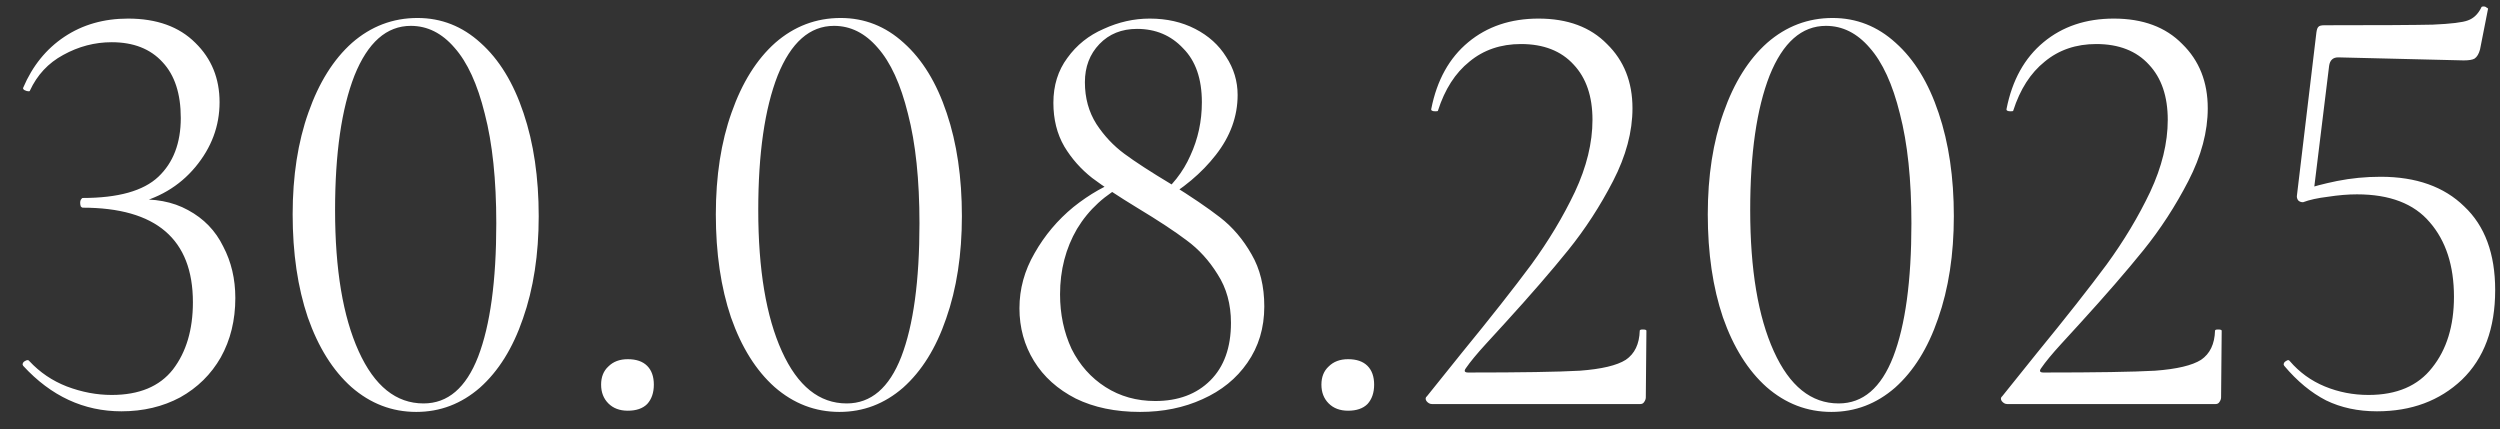 <?xml version="1.0" encoding="UTF-8"?> <svg xmlns="http://www.w3.org/2000/svg" width="99" height="17" viewBox="0 0 99 17" fill="none"><rect x="0" y="0" width="99" height="17" fill="#333333" stroke="none"/><path d="M4.807 16.288C3.319 16.288 2.023 15.688 0.919 14.488L0.895 14.44C0.895 14.376 0.927 14.328 0.991 14.296C1.071 14.248 1.127 14.248 1.159 14.296C1.575 14.744 2.071 15.08 2.647 15.304C3.239 15.528 3.831 15.64 4.423 15.64C5.511 15.64 6.319 15.304 6.847 14.632C7.375 13.944 7.639 13.056 7.639 11.968C7.639 9.472 6.183 8.224 3.271 8.224C3.255 8.224 3.231 8.208 3.199 8.176C3.183 8.128 3.175 8.08 3.175 8.032C3.175 7.984 3.183 7.944 3.199 7.912C3.231 7.864 3.255 7.84 3.271 7.84C4.679 7.84 5.679 7.56 6.271 7C6.863 6.44 7.159 5.664 7.159 4.672C7.159 3.712 6.919 2.976 6.439 2.464C5.959 1.936 5.287 1.672 4.423 1.672C3.751 1.672 3.111 1.84 2.503 2.176C1.911 2.496 1.471 2.968 1.183 3.592C1.183 3.608 1.167 3.616 1.135 3.616C1.087 3.616 1.031 3.6 0.967 3.568C0.919 3.536 0.903 3.504 0.919 3.472C1.287 2.608 1.831 1.936 2.551 1.456C3.271 0.976 4.111 0.736 5.071 0.736C6.207 0.736 7.095 1.056 7.735 1.696C8.375 2.32 8.695 3.104 8.695 4.048C8.695 4.992 8.375 5.848 7.735 6.616C7.095 7.384 6.247 7.88 5.191 8.104L5.263 7.912C6.111 7.848 6.839 7.984 7.447 8.32C8.071 8.656 8.535 9.136 8.839 9.76C9.159 10.368 9.319 11.048 9.319 11.8C9.319 12.68 9.127 13.464 8.743 14.152C8.359 14.824 7.823 15.352 7.135 15.736C6.447 16.104 5.671 16.288 4.807 16.288ZM16.485 16.312C15.525 16.312 14.669 15.984 13.917 15.328C13.181 14.672 12.605 13.752 12.189 12.568C11.789 11.384 11.589 10.024 11.589 8.488C11.589 6.968 11.797 5.624 12.213 4.456C12.629 3.272 13.205 2.352 13.941 1.696C14.693 1.04 15.557 0.712 16.533 0.712C17.477 0.712 18.309 1.04 19.029 1.696C19.765 2.352 20.333 3.28 20.733 4.48C21.133 5.664 21.333 7.024 21.333 8.56C21.333 10.08 21.125 11.432 20.709 12.616C20.309 13.784 19.741 14.696 19.005 15.352C18.269 15.992 17.429 16.312 16.485 16.312ZM16.773 15.976C17.733 15.976 18.453 15.36 18.933 14.128C19.413 12.88 19.653 11.12 19.653 8.848C19.653 7.12 19.501 5.672 19.197 4.504C18.909 3.336 18.509 2.464 17.997 1.888C17.501 1.312 16.925 1.024 16.269 1.024C15.309 1.024 14.565 1.68 14.037 2.992C13.525 4.304 13.269 6.08 13.269 8.32C13.269 10.672 13.581 12.536 14.205 13.912C14.829 15.288 15.685 15.976 16.773 15.976ZM24.86 16.264C24.54 16.264 24.284 16.168 24.092 15.976C23.9 15.784 23.804 15.536 23.804 15.232C23.804 14.928 23.9 14.688 24.092 14.512C24.284 14.32 24.54 14.224 24.86 14.224C25.196 14.224 25.452 14.312 25.628 14.488C25.804 14.664 25.892 14.912 25.892 15.232C25.892 15.552 25.804 15.808 25.628 16C25.452 16.176 25.196 16.264 24.86 16.264ZM33.243 16.312C32.283 16.312 31.427 15.984 30.675 15.328C29.939 14.672 29.363 13.752 28.947 12.568C28.547 11.384 28.347 10.024 28.347 8.488C28.347 6.968 28.555 5.624 28.971 4.456C29.387 3.272 29.963 2.352 30.699 1.696C31.451 1.04 32.315 0.712 33.291 0.712C34.235 0.712 35.067 1.04 35.787 1.696C36.523 2.352 37.091 3.28 37.491 4.48C37.891 5.664 38.091 7.024 38.091 8.56C38.091 10.08 37.883 11.432 37.467 12.616C37.067 13.784 36.499 14.696 35.763 15.352C35.027 15.992 34.187 16.312 33.243 16.312ZM33.531 15.976C34.491 15.976 35.211 15.36 35.691 14.128C36.171 12.88 36.411 11.12 36.411 8.848C36.411 7.12 36.259 5.672 35.955 4.504C35.667 3.336 35.267 2.464 34.755 1.888C34.259 1.312 33.683 1.024 33.027 1.024C32.067 1.024 31.323 1.68 30.795 2.992C30.283 4.304 30.027 6.08 30.027 8.32C30.027 10.672 30.339 12.536 30.963 13.912C31.587 15.288 32.443 15.976 33.531 15.976ZM45.794 7.864C46.402 7.384 46.85 6.816 47.138 6.16C47.442 5.504 47.594 4.8 47.594 4.048C47.594 3.12 47.346 2.408 46.85 1.912C46.37 1.4 45.762 1.144 45.026 1.144C44.418 1.144 43.922 1.344 43.538 1.744C43.154 2.144 42.962 2.648 42.962 3.256C42.962 3.88 43.114 4.432 43.418 4.912C43.722 5.376 44.09 5.768 44.522 6.088C44.954 6.408 45.57 6.808 46.37 7.288C47.17 7.784 47.818 8.224 48.314 8.608C48.81 8.992 49.226 9.48 49.562 10.072C49.898 10.648 50.066 11.336 50.066 12.136C50.066 12.984 49.842 13.728 49.394 14.368C48.962 14.992 48.37 15.472 47.618 15.808C46.882 16.144 46.058 16.312 45.146 16.312C44.17 16.312 43.322 16.136 42.602 15.784C41.882 15.416 41.33 14.92 40.946 14.296C40.562 13.672 40.37 12.976 40.37 12.208C40.37 11.44 40.57 10.712 40.97 10.024C41.37 9.32 41.882 8.712 42.506 8.2C43.146 7.688 43.81 7.312 44.498 7.072L44.618 7.264C43.77 7.696 43.114 8.296 42.65 9.064C42.202 9.832 41.978 10.696 41.978 11.656C41.978 12.44 42.13 13.16 42.434 13.816C42.754 14.456 43.202 14.96 43.778 15.328C44.354 15.696 45.01 15.88 45.746 15.88C46.658 15.88 47.386 15.608 47.93 15.064C48.474 14.52 48.746 13.76 48.746 12.784C48.746 12.048 48.57 11.408 48.218 10.864C47.882 10.32 47.474 9.872 46.994 9.52C46.53 9.168 45.874 8.736 45.026 8.224C44.29 7.776 43.698 7.384 43.25 7.048C42.802 6.696 42.434 6.28 42.146 5.8C41.858 5.304 41.714 4.728 41.714 4.072C41.714 3.384 41.898 2.792 42.266 2.296C42.634 1.784 43.114 1.4 43.706 1.144C44.298 0.872 44.906 0.736 45.53 0.736C46.202 0.736 46.802 0.872 47.33 1.144C47.858 1.416 48.266 1.784 48.554 2.248C48.858 2.712 49.01 3.216 49.01 3.76C49.01 4.608 48.722 5.4 48.146 6.136C47.586 6.856 46.842 7.48 45.914 8.008L45.794 7.864ZM53.384 16.264C53.064 16.264 52.808 16.168 52.616 15.976C52.424 15.784 52.328 15.536 52.328 15.232C52.328 14.928 52.424 14.688 52.616 14.512C52.808 14.32 53.064 14.224 53.384 14.224C53.72 14.224 53.976 14.312 54.152 14.488C54.328 14.664 54.416 14.912 54.416 15.232C54.416 15.552 54.328 15.808 54.152 16C53.976 16.176 53.72 16.264 53.384 16.264ZM56.702 16C56.622 16 56.55 15.96 56.486 15.88C56.438 15.8 56.446 15.736 56.51 15.688L57.878 13.984C59.03 12.576 59.95 11.408 60.638 10.48C61.326 9.536 61.902 8.576 62.366 7.6C62.83 6.608 63.062 5.656 63.062 4.744C63.062 3.816 62.814 3.088 62.318 2.56C61.822 2.016 61.126 1.744 60.23 1.744C59.43 1.744 58.75 1.976 58.19 2.44C57.63 2.888 57.214 3.536 56.942 4.384C56.942 4.4 56.91 4.408 56.846 4.408C56.718 4.408 56.662 4.376 56.678 4.312C56.902 3.176 57.39 2.296 58.142 1.672C58.894 1.048 59.822 0.736 60.926 0.736C62.078 0.736 62.982 1.072 63.638 1.744C64.31 2.4 64.646 3.248 64.646 4.288C64.646 5.216 64.39 6.176 63.878 7.168C63.366 8.16 62.774 9.072 62.102 9.904C61.43 10.736 60.598 11.696 59.606 12.784C59.462 12.944 59.206 13.224 58.838 13.624C58.486 14.008 58.222 14.328 58.046 14.584C57.966 14.696 57.998 14.752 58.142 14.752C60.222 14.752 61.694 14.728 62.558 14.68C63.422 14.616 64.03 14.472 64.382 14.248C64.734 14.008 64.918 13.624 64.934 13.096C64.934 13.064 64.974 13.048 65.054 13.048C65.15 13.048 65.198 13.064 65.198 13.096L65.174 15.736C65.174 15.8 65.15 15.864 65.102 15.928C65.07 15.976 65.022 16 64.958 16H56.702ZM72.524 16.312C71.564 16.312 70.708 15.984 69.956 15.328C69.22 14.672 68.644 13.752 68.228 12.568C67.828 11.384 67.628 10.024 67.628 8.488C67.628 6.968 67.836 5.624 68.252 4.456C68.668 3.272 69.244 2.352 69.98 1.696C70.732 1.04 71.596 0.712 72.572 0.712C73.516 0.712 74.348 1.04 75.068 1.696C75.804 2.352 76.372 3.28 76.772 4.48C77.172 5.664 77.372 7.024 77.372 8.56C77.372 10.08 77.164 11.432 76.748 12.616C76.348 13.784 75.78 14.696 75.044 15.352C74.308 15.992 73.468 16.312 72.524 16.312ZM72.812 15.976C73.772 15.976 74.492 15.36 74.972 14.128C75.452 12.88 75.692 11.12 75.692 8.848C75.692 7.12 75.54 5.672 75.236 4.504C74.948 3.336 74.548 2.464 74.036 1.888C73.54 1.312 72.964 1.024 72.308 1.024C71.348 1.024 70.604 1.68 70.076 2.992C69.564 4.304 69.308 6.08 69.308 8.32C69.308 10.672 69.62 12.536 70.244 13.912C70.868 15.288 71.724 15.976 72.812 15.976ZM79.483 16C79.403 16 79.331 15.96 79.267 15.88C79.219 15.8 79.227 15.736 79.291 15.688L80.659 13.984C81.811 12.576 82.731 11.408 83.419 10.48C84.107 9.536 84.683 8.576 85.147 7.6C85.611 6.608 85.843 5.656 85.843 4.744C85.843 3.816 85.595 3.088 85.099 2.56C84.603 2.016 83.907 1.744 83.011 1.744C82.211 1.744 81.531 1.976 80.971 2.44C80.411 2.888 79.995 3.536 79.723 4.384C79.723 4.4 79.691 4.408 79.627 4.408C79.499 4.408 79.443 4.376 79.459 4.312C79.683 3.176 80.171 2.296 80.923 1.672C81.675 1.048 82.603 0.736 83.707 0.736C84.859 0.736 85.763 1.072 86.419 1.744C87.091 2.4 87.427 3.248 87.427 4.288C87.427 5.216 87.171 6.176 86.659 7.168C86.147 8.16 85.555 9.072 84.883 9.904C84.211 10.736 83.379 11.696 82.387 12.784C82.243 12.944 81.987 13.224 81.619 13.624C81.267 14.008 81.003 14.328 80.827 14.584C80.747 14.696 80.779 14.752 80.923 14.752C83.003 14.752 84.475 14.728 85.339 14.68C86.203 14.616 86.811 14.472 87.163 14.248C87.515 14.008 87.699 13.624 87.715 13.096C87.715 13.064 87.755 13.048 87.835 13.048C87.931 13.048 87.979 13.064 87.979 13.096L87.955 15.736C87.955 15.8 87.931 15.864 87.883 15.928C87.851 15.976 87.803 16 87.739 16H79.483ZM91.201 8.008C91.121 8.008 91.057 7.984 91.009 7.936C90.961 7.872 90.945 7.8 90.961 7.72L91.729 1.288C91.745 1.176 91.769 1.104 91.801 1.072C91.833 1.024 91.913 1 92.041 1C94.201 1 95.633 0.992 96.337 0.976C97.057 0.944 97.521 0.888 97.729 0.808C97.953 0.728 98.129 0.56 98.257 0.304C98.257 0.272 98.289 0.256 98.353 0.256C98.401 0.256 98.441 0.272 98.473 0.304C98.521 0.32 98.537 0.344 98.521 0.376L98.209 1.96C98.161 2.136 98.089 2.256 97.993 2.32C97.913 2.368 97.769 2.392 97.561 2.392L92.593 2.272C92.385 2.272 92.265 2.384 92.233 2.608L91.609 7.696L91.201 8.008ZM90.673 14.296C91.057 14.744 91.521 15.08 92.065 15.304C92.609 15.528 93.185 15.64 93.793 15.64C94.913 15.64 95.753 15.28 96.313 14.56C96.889 13.84 97.177 12.904 97.177 11.752C97.177 10.52 96.857 9.536 96.217 8.8C95.593 8.064 94.633 7.696 93.337 7.696C92.985 7.696 92.601 7.728 92.185 7.792C91.785 7.84 91.457 7.912 91.201 8.008C91.185 8.008 91.177 7.992 91.177 7.96C91.177 7.88 91.185 7.8 91.201 7.72C91.233 7.624 91.257 7.552 91.273 7.504C91.577 7.392 92.001 7.28 92.545 7.168C93.105 7.056 93.681 7 94.273 7C95.681 7 96.785 7.392 97.585 8.176C98.401 8.944 98.809 10.048 98.809 11.488C98.809 13.008 98.369 14.192 97.489 15.04C96.609 15.872 95.489 16.288 94.129 16.288C93.377 16.288 92.705 16.144 92.113 15.856C91.521 15.552 90.969 15.096 90.457 14.488L90.433 14.44C90.433 14.376 90.465 14.328 90.529 14.296C90.593 14.248 90.641 14.248 90.673 14.296Z" fill="white"></path></svg> 
